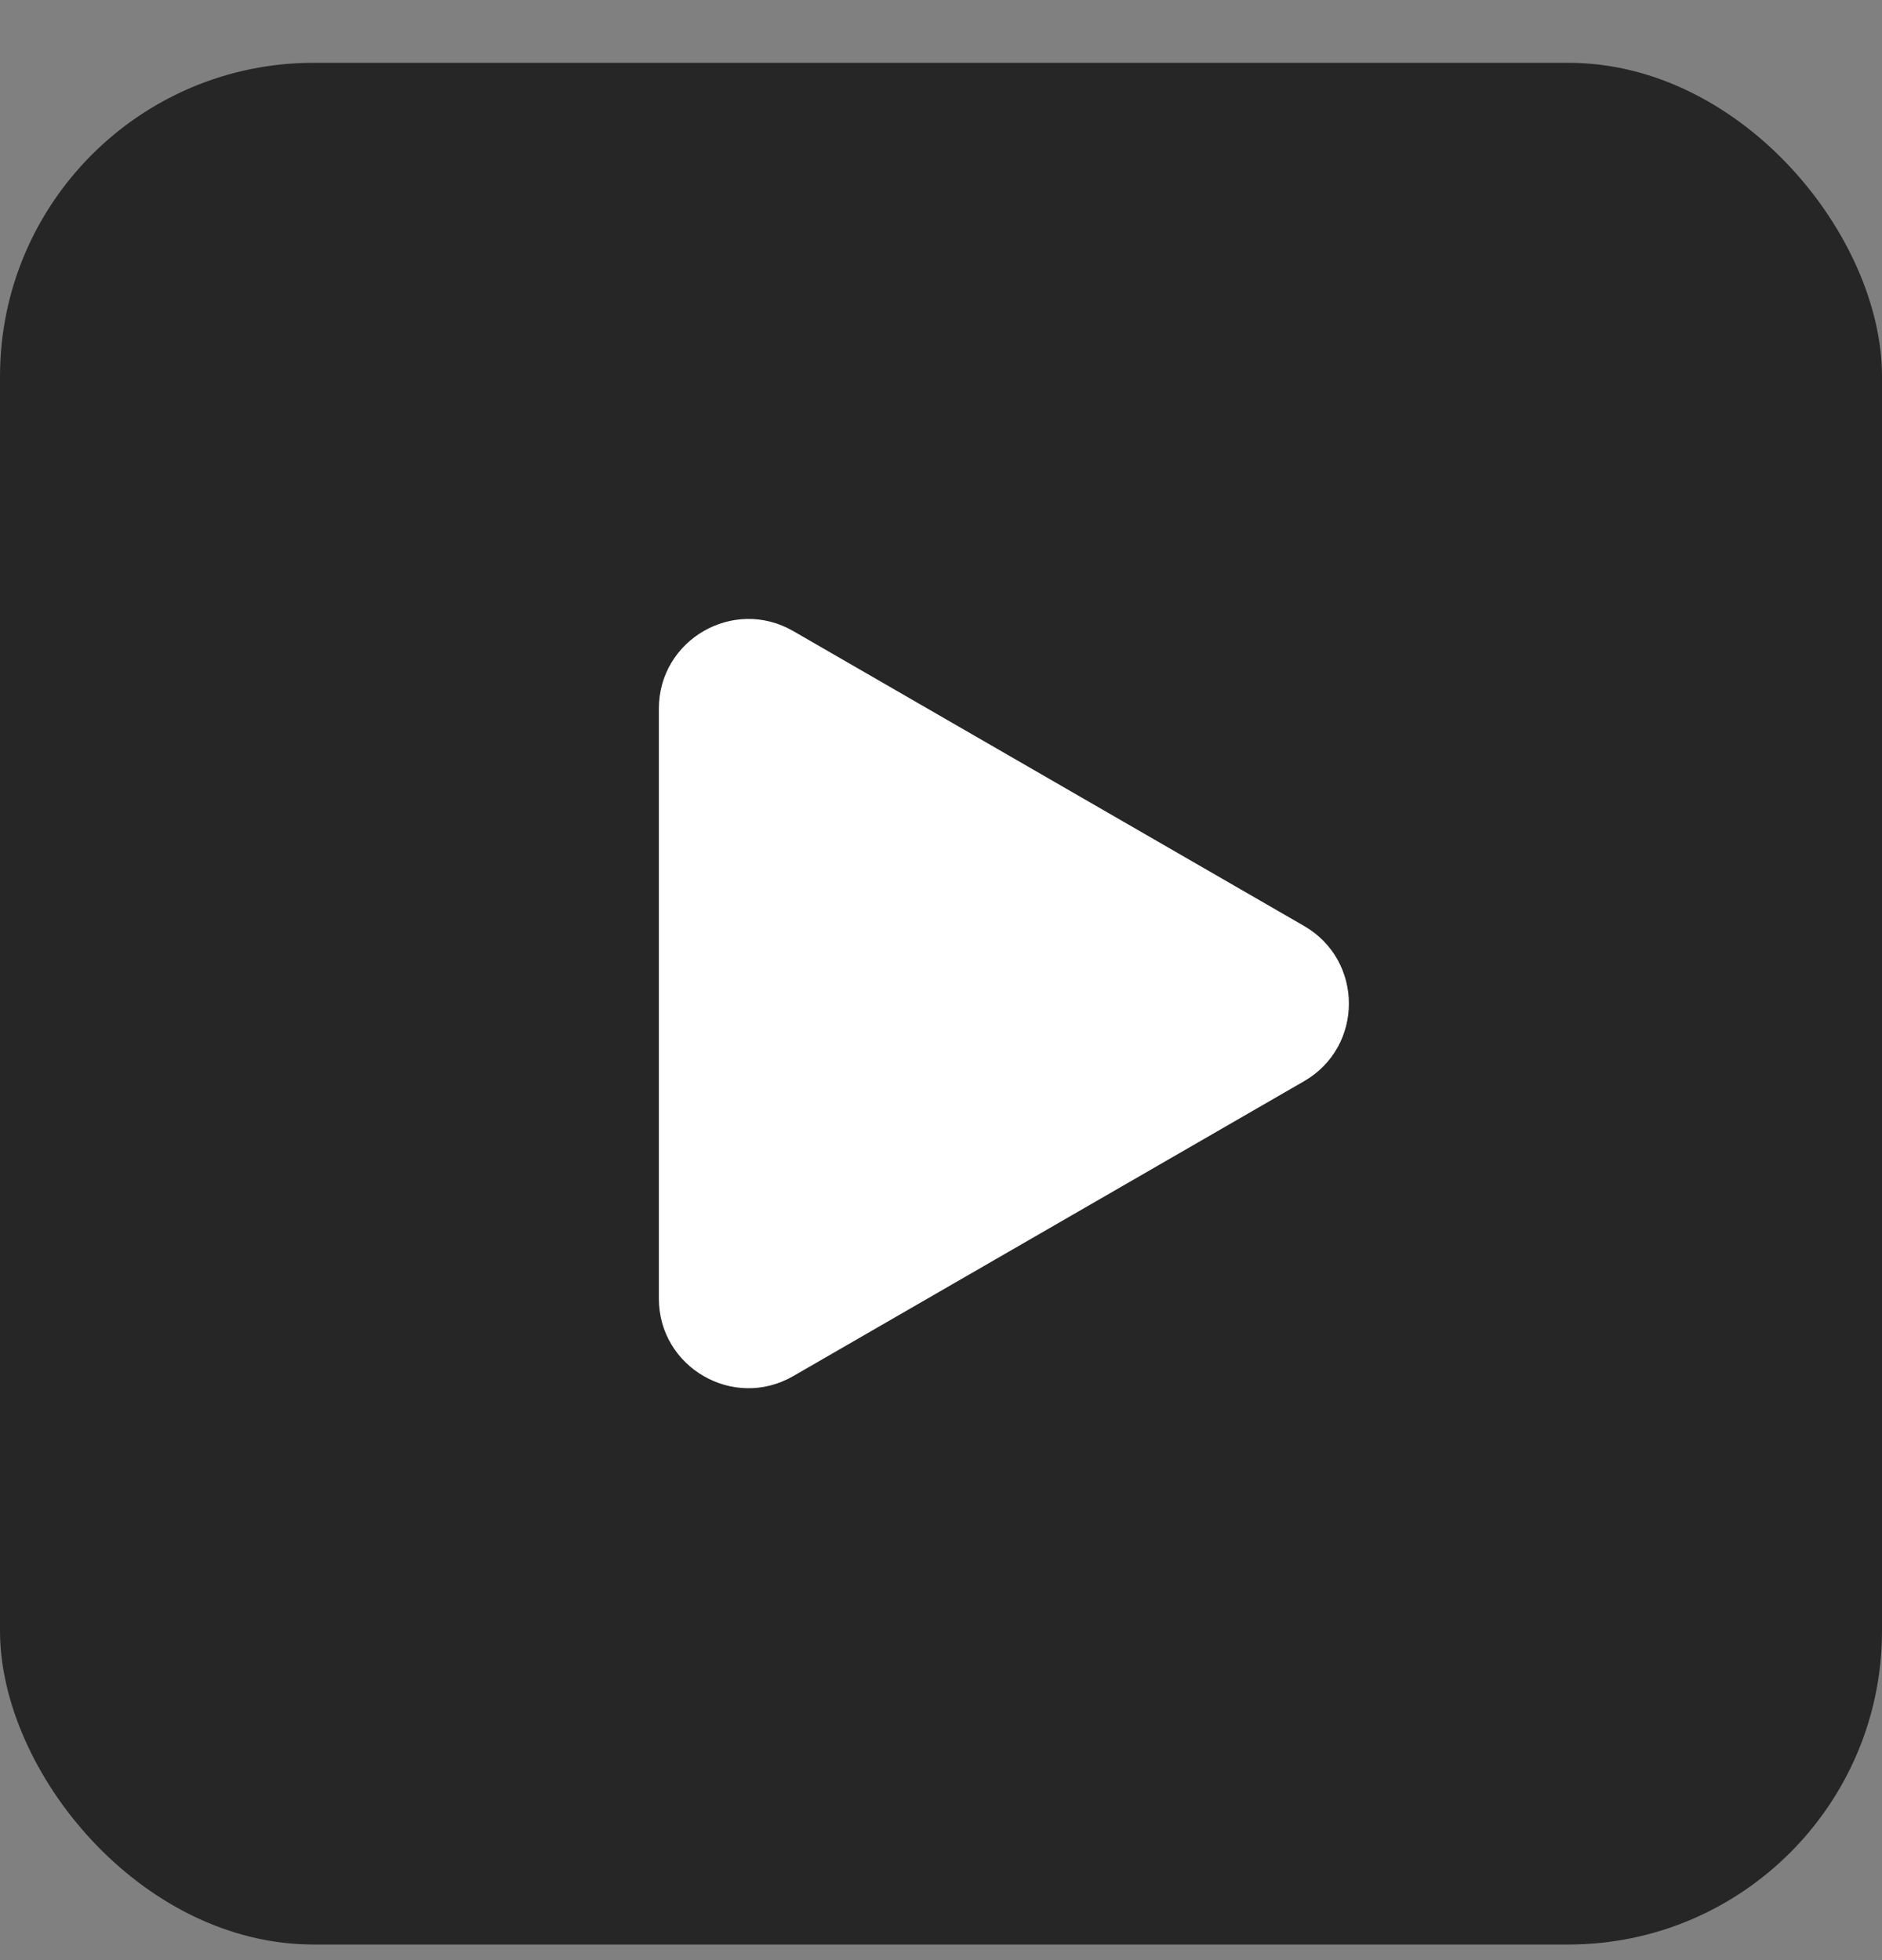 <svg width="24" height="25" viewBox="0 0 24 25" fill="none" xmlns="http://www.w3.org/2000/svg">
<rect x="0" y="0" width="24" height="25" fill="#808080" stroke="none"/>
<rect y="0.801" width="24" height="24" rx="4" fill="black" fill-opacity="0.7"/>
<path d="M16.63 11.81C17.392 12.25 17.392 13.35 16.63 13.79L10.116 17.551C9.354 17.991 8.402 17.441 8.402 16.561L8.402 9.039C8.402 8.159 9.354 7.609 10.116 8.049L16.63 11.81Z" fill="white"/>
</svg>
